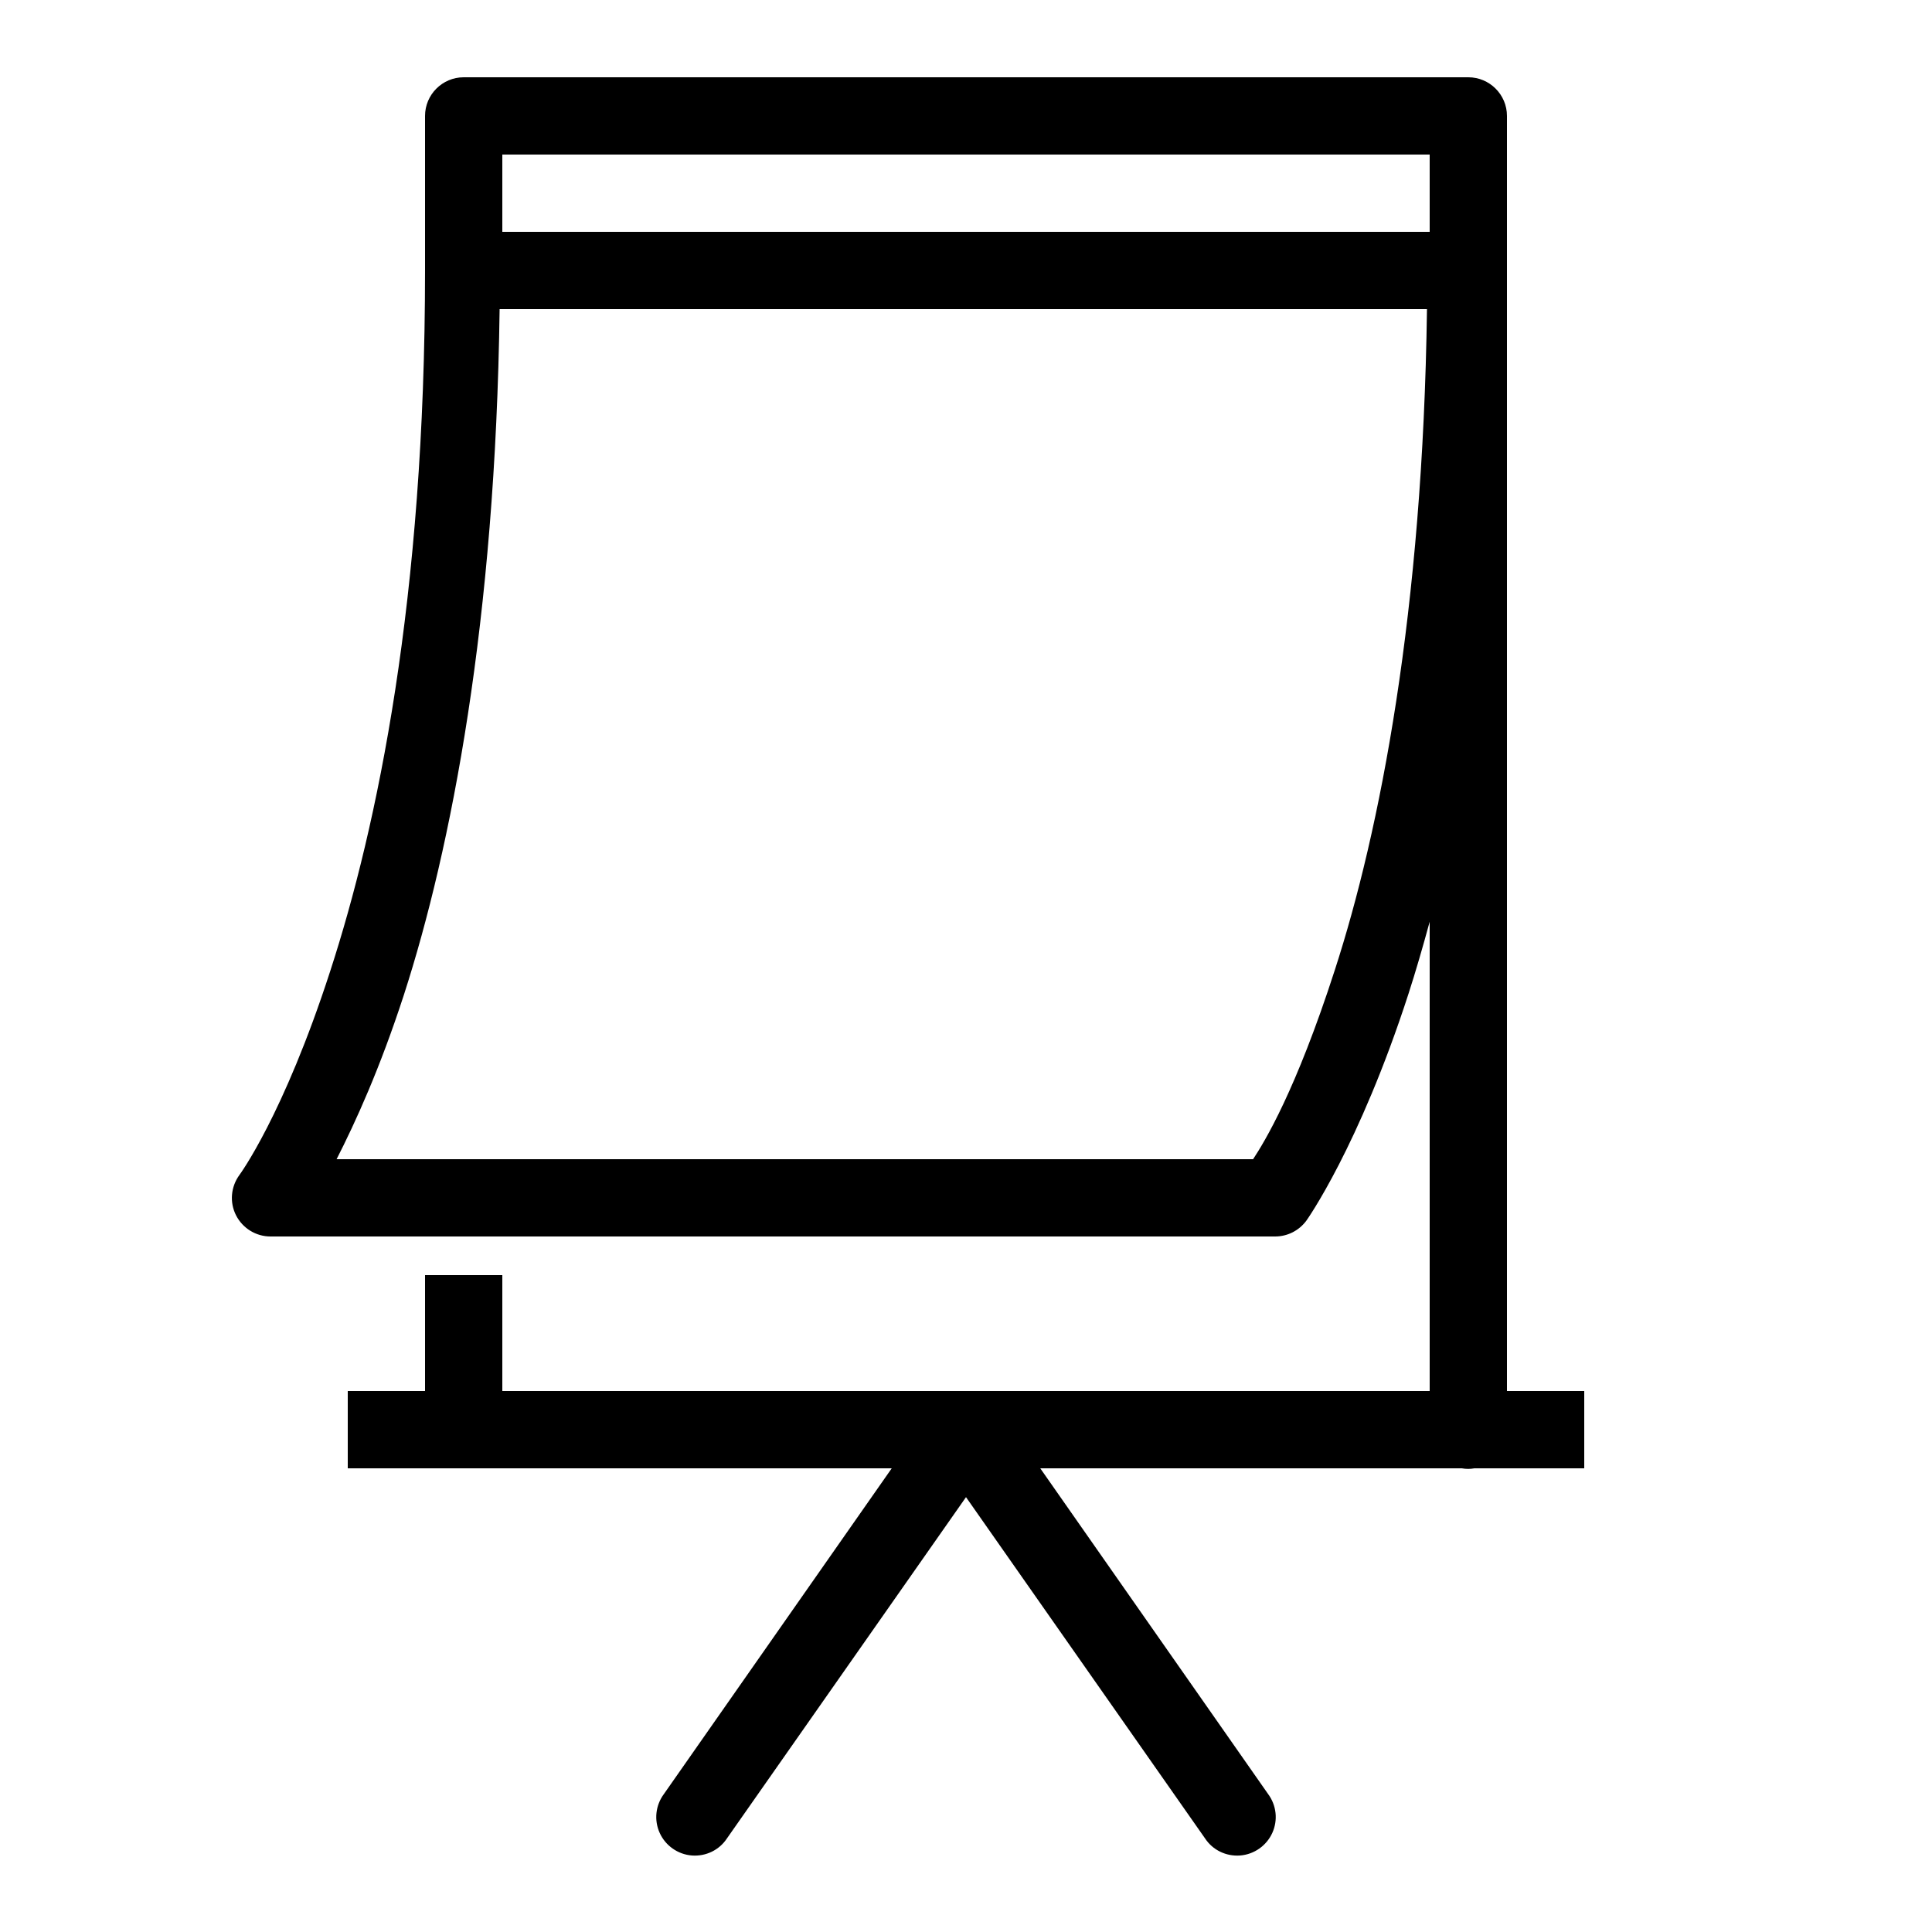 <svg xmlns="http://www.w3.org/2000/svg"  viewBox="0 0 50 50" width="500px" height="500px"><path d="M 12 2 C 11.449 2 11 2.449 11 3 L 11 7 C 11 15.488 9.766 21.379 8.547 25.129 C 7.332 28.879 6.195 30.41 6.195 30.41 C 5.973 30.715 5.938 31.117 6.109 31.453 C 6.281 31.789 6.625 32 7 32 L 33 32 C 33.32 32 33.621 31.848 33.812 31.586 C 33.812 31.586 35.168 29.684 36.453 25.715 C 36.637 25.145 36.82 24.516 37 23.855 L 37 36 L 13 36 L 13 33 L 11 33 L 11 36 L 9 36 L 9 38 L 23.078 38 L 17.184 46.426 C 16.965 46.719 16.922 47.105 17.074 47.438 C 17.223 47.766 17.543 47.992 17.906 48.02 C 18.27 48.047 18.617 47.879 18.816 47.574 L 25 38.746 L 31.184 47.574 C 31.383 47.879 31.73 48.047 32.094 48.02 C 32.457 47.992 32.777 47.766 32.926 47.438 C 33.078 47.105 33.035 46.719 32.816 46.426 L 26.922 38 L 37.832 38 C 37.941 38.02 38.051 38.02 38.156 38 L 41 38 L 41 36 L 39 36 L 39 3 C 39 2.449 38.551 2 38 2 Z M 13 4 L 37 4 L 37 6 L 13 6 Z M 12.93 8 L 36.93 8 C 36.824 15.828 35.711 21.508 34.547 25.098 C 33.535 28.234 32.723 29.555 32.43 30 L 8.711 30 C 9.203 29.035 9.832 27.656 10.453 25.746 C 11.676 21.965 12.824 16.07 12.93 8 Z"/></svg>